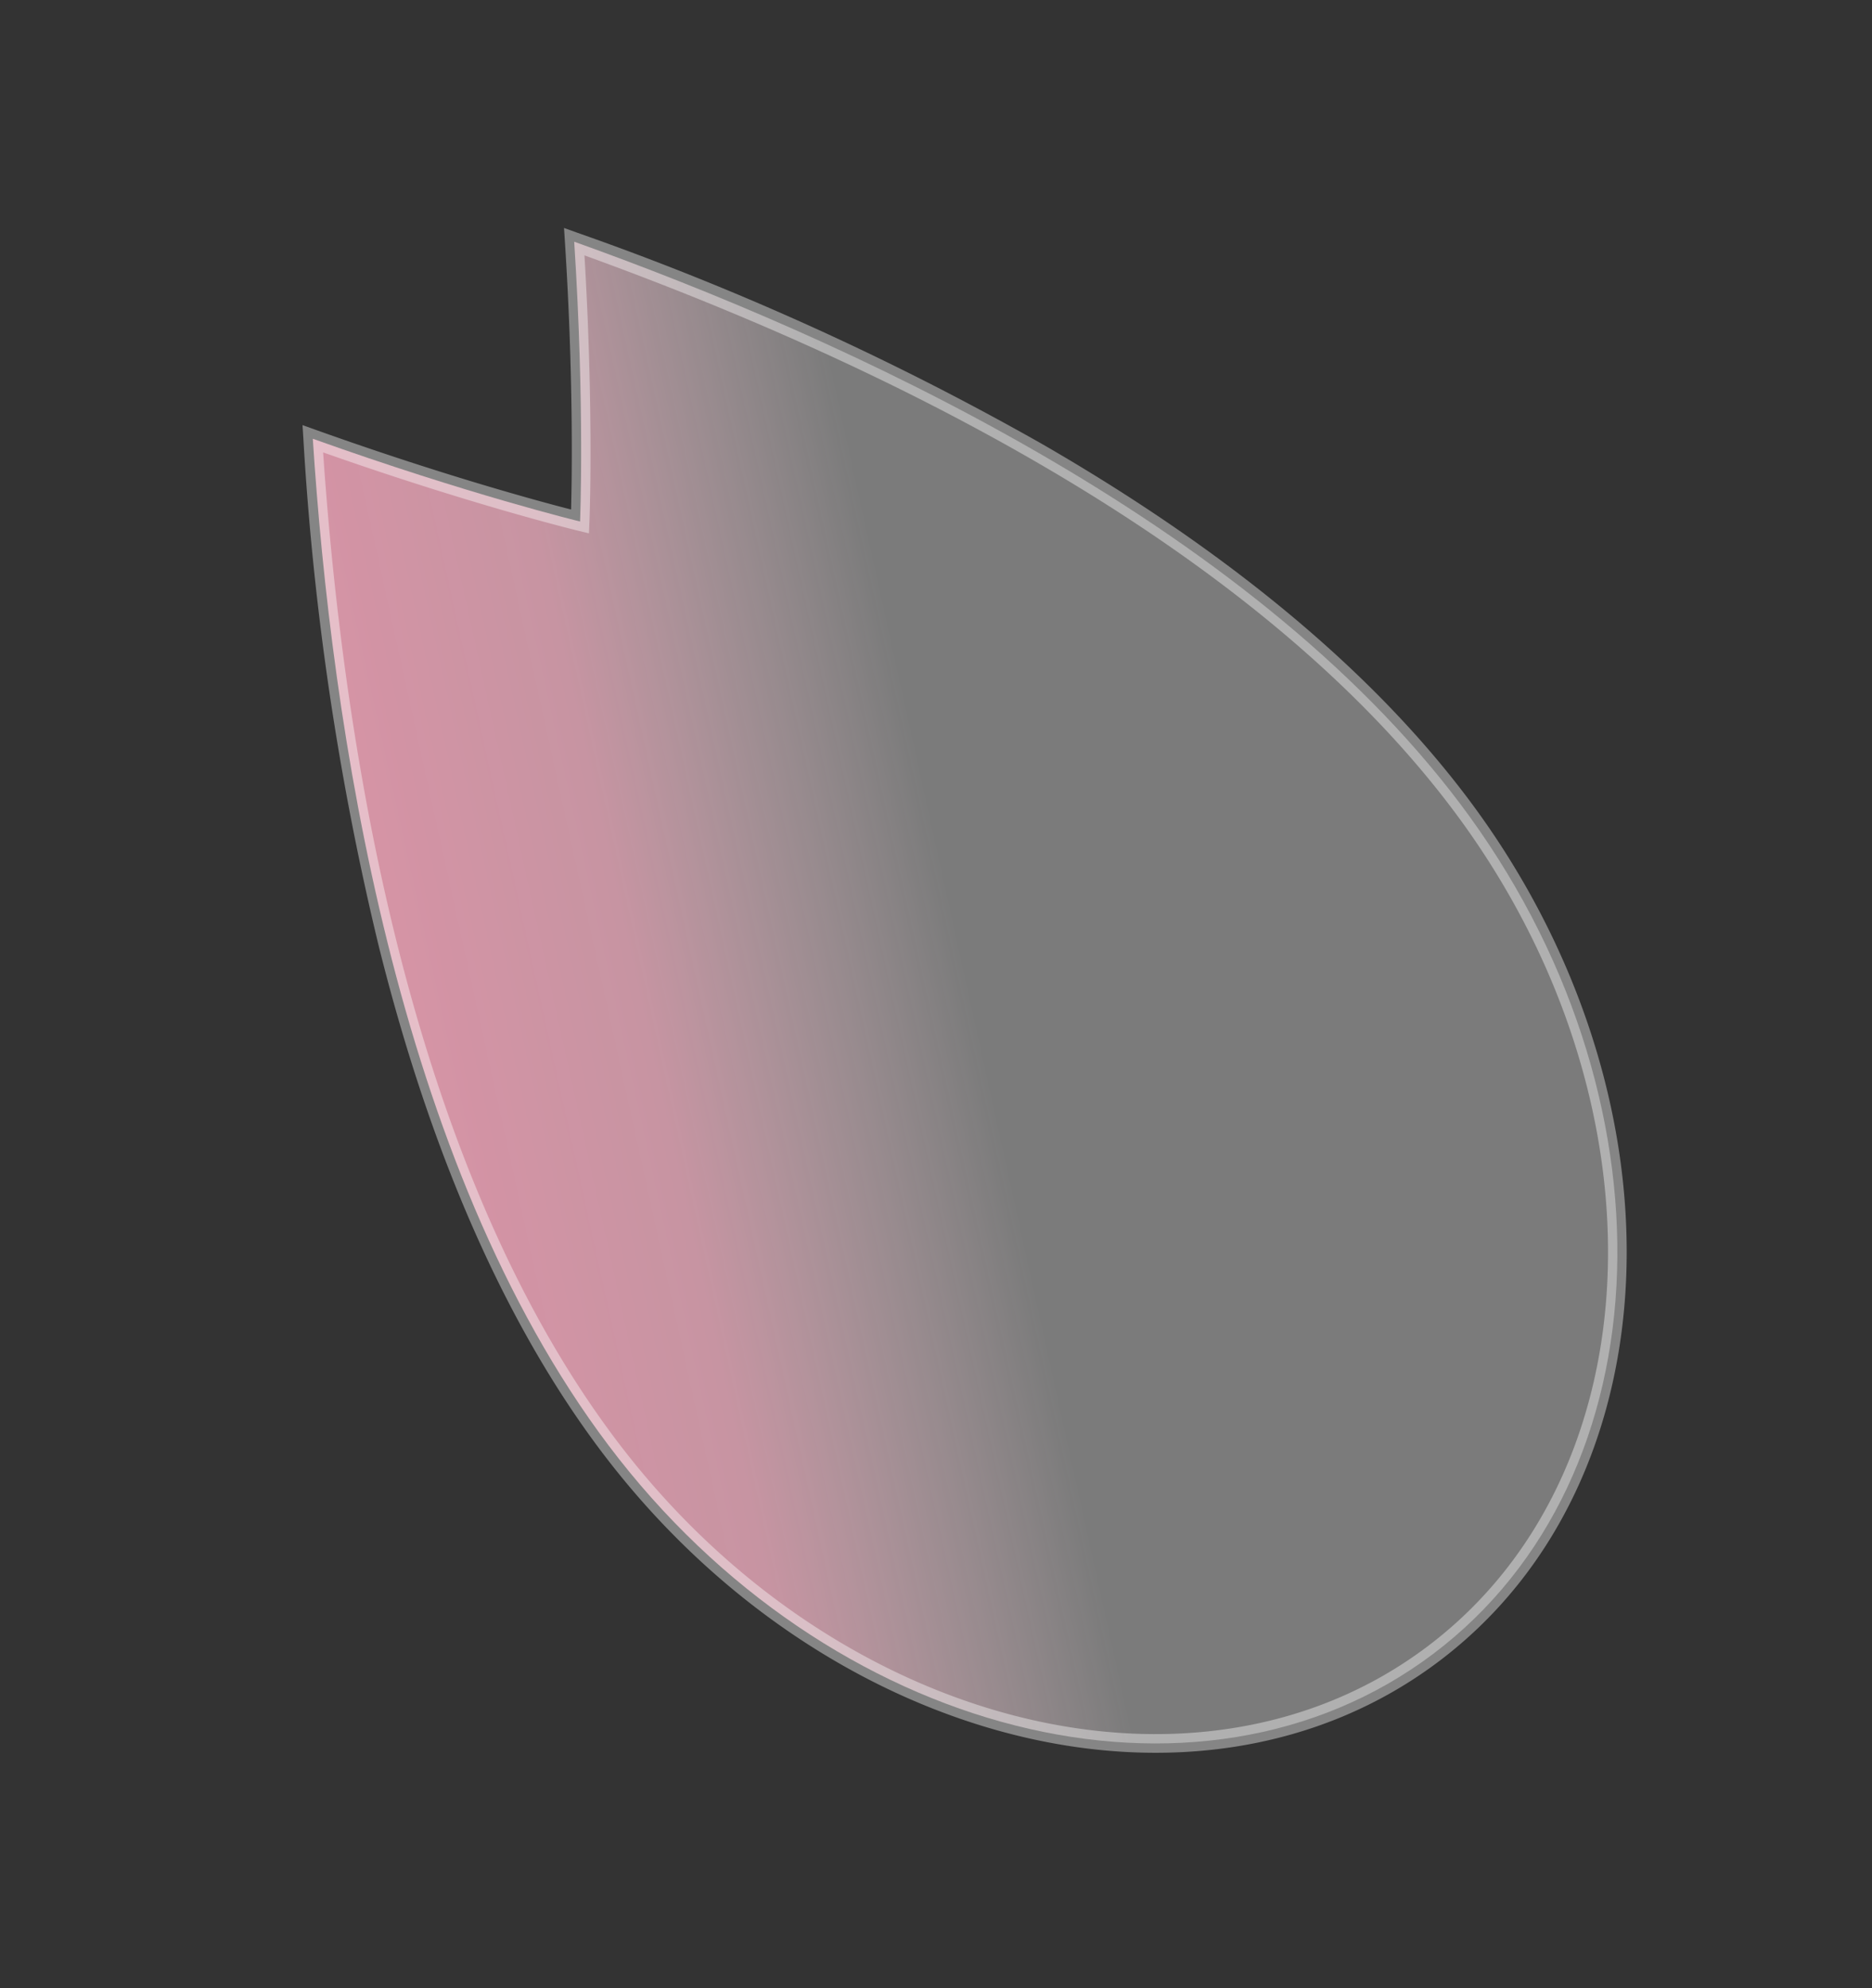 <svg xmlns="http://www.w3.org/2000/svg" xmlns:xlink="http://www.w3.org/1999/xlink" width="99.679" height="105.82" viewBox="0 0 99.679 105.82"><rect x="0" y="0" width="99.679" height="105.82" fill="#333333" stroke="none"/><defs><linearGradient id="a" x1="0.535" y1="0.404" x2="1.376" y2="1.001" gradientUnits="objectBoundingBox"><stop offset="0" stop-color="#fff" stop-opacity="0.353"/><stop offset="0.266" stop-color="#ffb9cc" stop-opacity="0.725"/><stop offset="1" stop-color="#ff86a6"/></linearGradient></defs><g transform="translate(20.236 -1854.818)"><path d="M28.385,75.477s3.851,4.684,8.714,12.082c8.343-12.694,19.671-33.4,19.671-52.267C56.769,15.831,44.036,0,28.385,0S0,15.831,0,35.292C0,54.16,11.328,74.864,19.671,87.559c4.863-7.4,8.714-12.082,8.714-12.082" transform="translate(78.743 1925.773) rotate(143)" fill="url(#a)"/><path d="M37.1,88.469l-.418-.636c-3.916-5.957-7.2-10.186-8.3-11.559-1.093,1.374-4.382,5.6-8.3,11.559l-.418.636-.418-.636a152.648,152.648,0,0,1-13.006-23.9C1.77,53.4-.5,43.761-.5,35.292-.5,15.556,12.458-.5,28.385-.5S57.269,15.556,57.269,35.292c0,8.469-2.27,18.106-6.746,28.644a152.649,152.649,0,0,1-13.006,23.9Zm-8.714-13.78.386.47c.038.046,3.7,4.517,8.326,11.489,8.847-13.581,19.173-33.3,19.173-51.357C56.269,16.108,43.76.5,28.385.5S.5,16.108.5,35.292c0,18.055,10.325,37.775,19.173,51.357C24.3,79.676,27.961,75.2,28,75.159Z" transform="translate(78.743 1925.773) rotate(143)" fill="rgba(255,255,255,0.4)"/></g></svg>